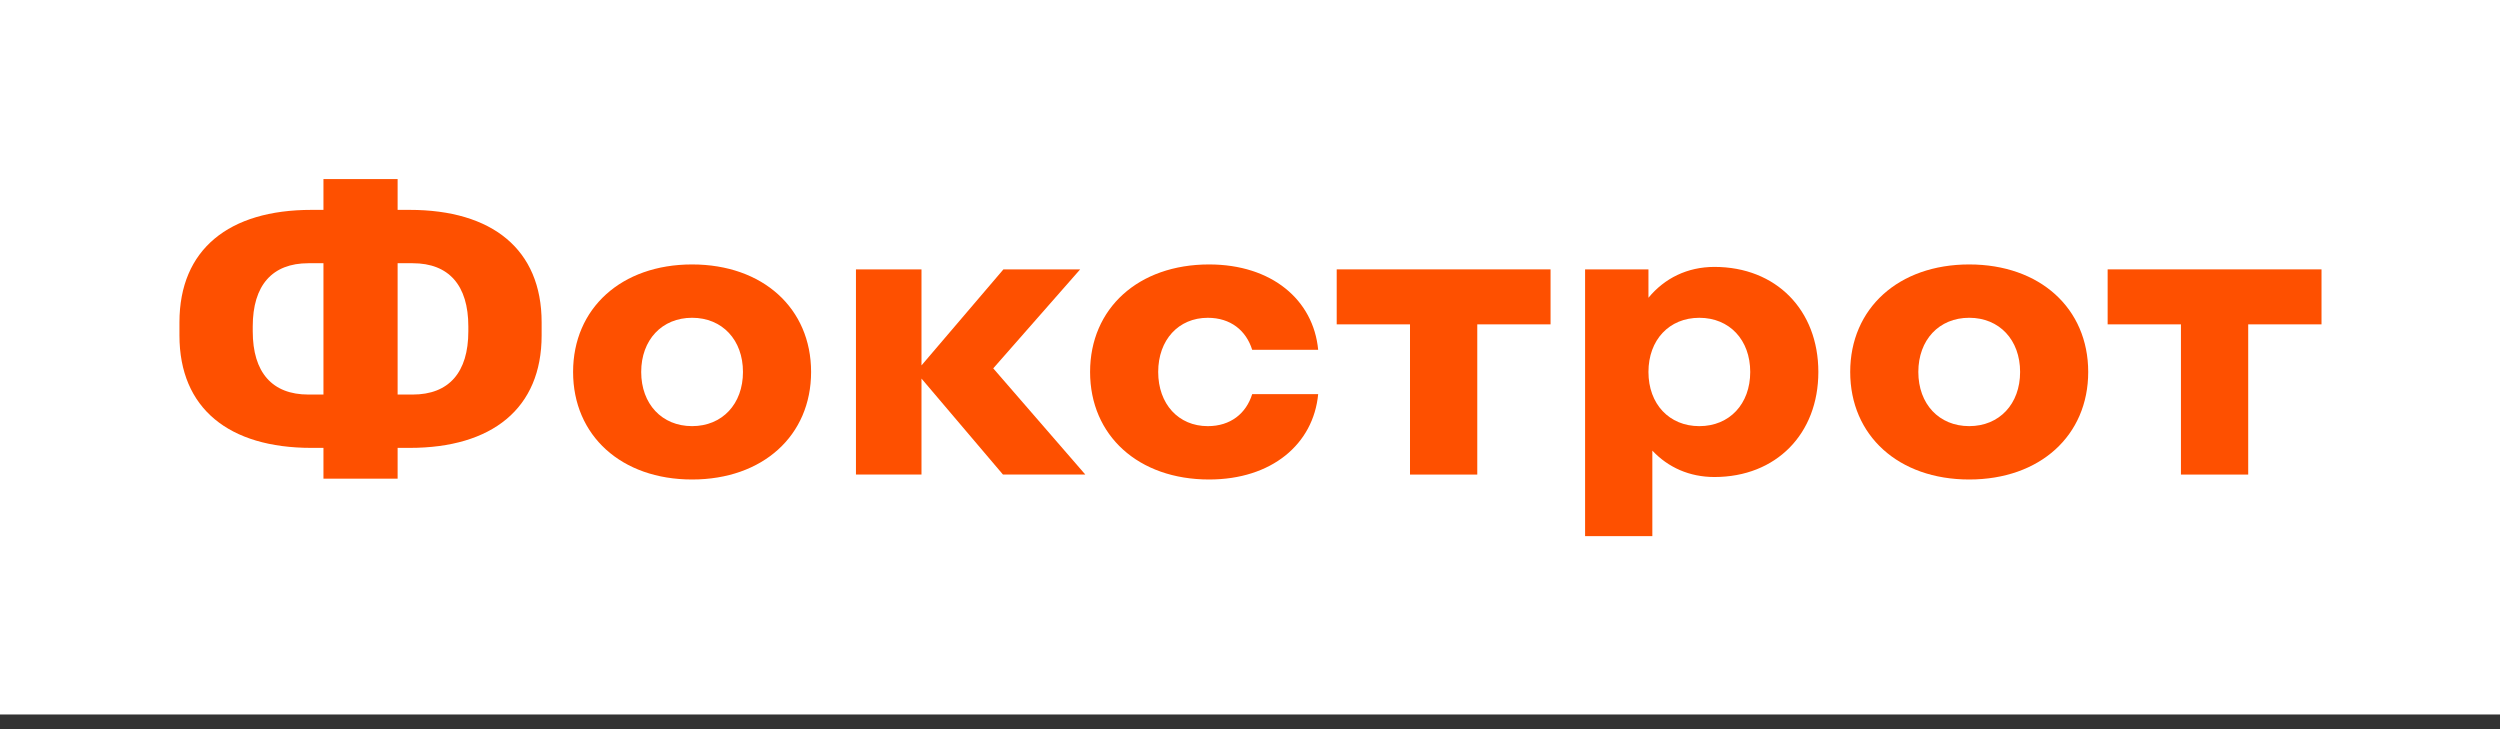 <svg width="144" height="42" viewBox="0 0 144 42" fill="none" xmlns="http://www.w3.org/2000/svg">
<rect x="0" y="0" width="144" height="42" fill="#333333" stroke="none"/>
<g clip-path="url(#clip0_19634_27662)">
<path d="M145.195 -1.194H-1.193V42.348H145.195V-1.194Z" fill="white"/>
<path d="M23.598 12.089H22.903V10.316H18.631V12.089H17.936C13.192 12.089 10.336 14.359 10.336 18.566V19.322C10.336 23.529 13.192 25.798 17.936 25.798H18.631V27.571H22.903V25.798H23.598C28.342 25.798 31.198 23.529 31.198 19.322V18.566C31.198 14.358 28.342 12.089 23.598 12.089ZM17.762 22.726C15.676 22.726 14.558 21.45 14.558 19.085V18.802C14.558 16.439 15.676 15.162 17.762 15.162H18.631V22.726H17.762ZM26.976 19.085C26.976 21.449 25.858 22.726 23.772 22.726H22.903V15.162H23.772C25.858 15.162 26.976 16.438 26.976 18.802V19.085Z" fill="#FE5000"/>
<path d="M39.864 15.232C35.791 15.232 33.01 17.761 33.01 21.425C33.01 25.089 35.791 27.619 39.864 27.619C43.938 27.619 46.719 25.09 46.719 21.425C46.72 17.761 43.938 15.232 39.864 15.232ZM39.864 24.545C38.126 24.545 36.933 23.269 36.933 21.425C36.933 19.58 38.126 18.304 39.864 18.304C41.603 18.304 42.795 19.58 42.795 21.425C42.795 23.269 41.603 24.545 39.864 24.545Z" fill="#FE5000"/>
<path d="M62.217 15.516H57.797L53.078 21.047V15.516H49.303V27.335H53.078V21.806L57.772 27.335H62.515L57.211 21.217L62.217 15.516Z" fill="#FE5000"/>
<path d="M69.568 18.305C70.885 18.305 71.778 19.037 72.126 20.149H75.927C75.653 17.265 73.244 15.232 69.644 15.232C65.57 15.232 62.789 17.761 62.789 21.425C62.789 25.089 65.57 27.619 69.644 27.619C73.245 27.619 75.653 25.585 75.927 22.702H72.126C71.778 23.814 70.885 24.546 69.568 24.546C67.879 24.546 66.712 23.27 66.712 21.425C66.712 19.581 67.88 18.305 69.568 18.305Z" fill="#FE5000"/>
<path d="M76.994 15.516V18.683H81.216V27.335H85.091V18.683H89.312V15.516H76.994Z" fill="#FE5000"/>
<path d="M98.751 15.374C97.191 15.374 95.876 16.028 94.951 17.151V15.516H91.301V30.88H95.175V25.955C96.082 26.922 97.313 27.476 98.751 27.476C102.303 27.476 104.737 24.994 104.737 21.426C104.737 17.857 102.303 15.374 98.751 15.374ZM97.882 24.546C96.144 24.546 94.951 23.269 94.951 21.425C94.951 19.581 96.144 18.305 97.882 18.305C99.621 18.305 100.813 19.581 100.813 21.425C100.813 23.269 99.62 24.546 97.882 24.546Z" fill="#FE5000"/>
<path d="M113.427 15.232C109.354 15.232 106.572 17.761 106.572 21.425C106.572 25.089 109.354 27.619 113.427 27.619C117.5 27.619 120.281 25.09 120.281 21.425C120.281 17.761 117.5 15.232 113.427 15.232ZM113.427 24.545C111.688 24.545 110.496 23.269 110.496 21.425C110.496 19.58 111.688 18.304 113.427 18.304C115.165 18.304 116.358 19.58 116.358 21.425C116.358 23.269 115.165 24.545 113.427 24.545Z" fill="#FE5000"/>
<path d="M121.4 15.516V18.683H125.622V27.335H129.497V18.683H133.719V15.516H121.4Z" fill="#FE5000"/>
</g>
<defs>
<clipPath id="clip0_19634_27662">
<rect width="144" height="41.154" fill="white"/>
</clipPath>
</defs>
</svg>
